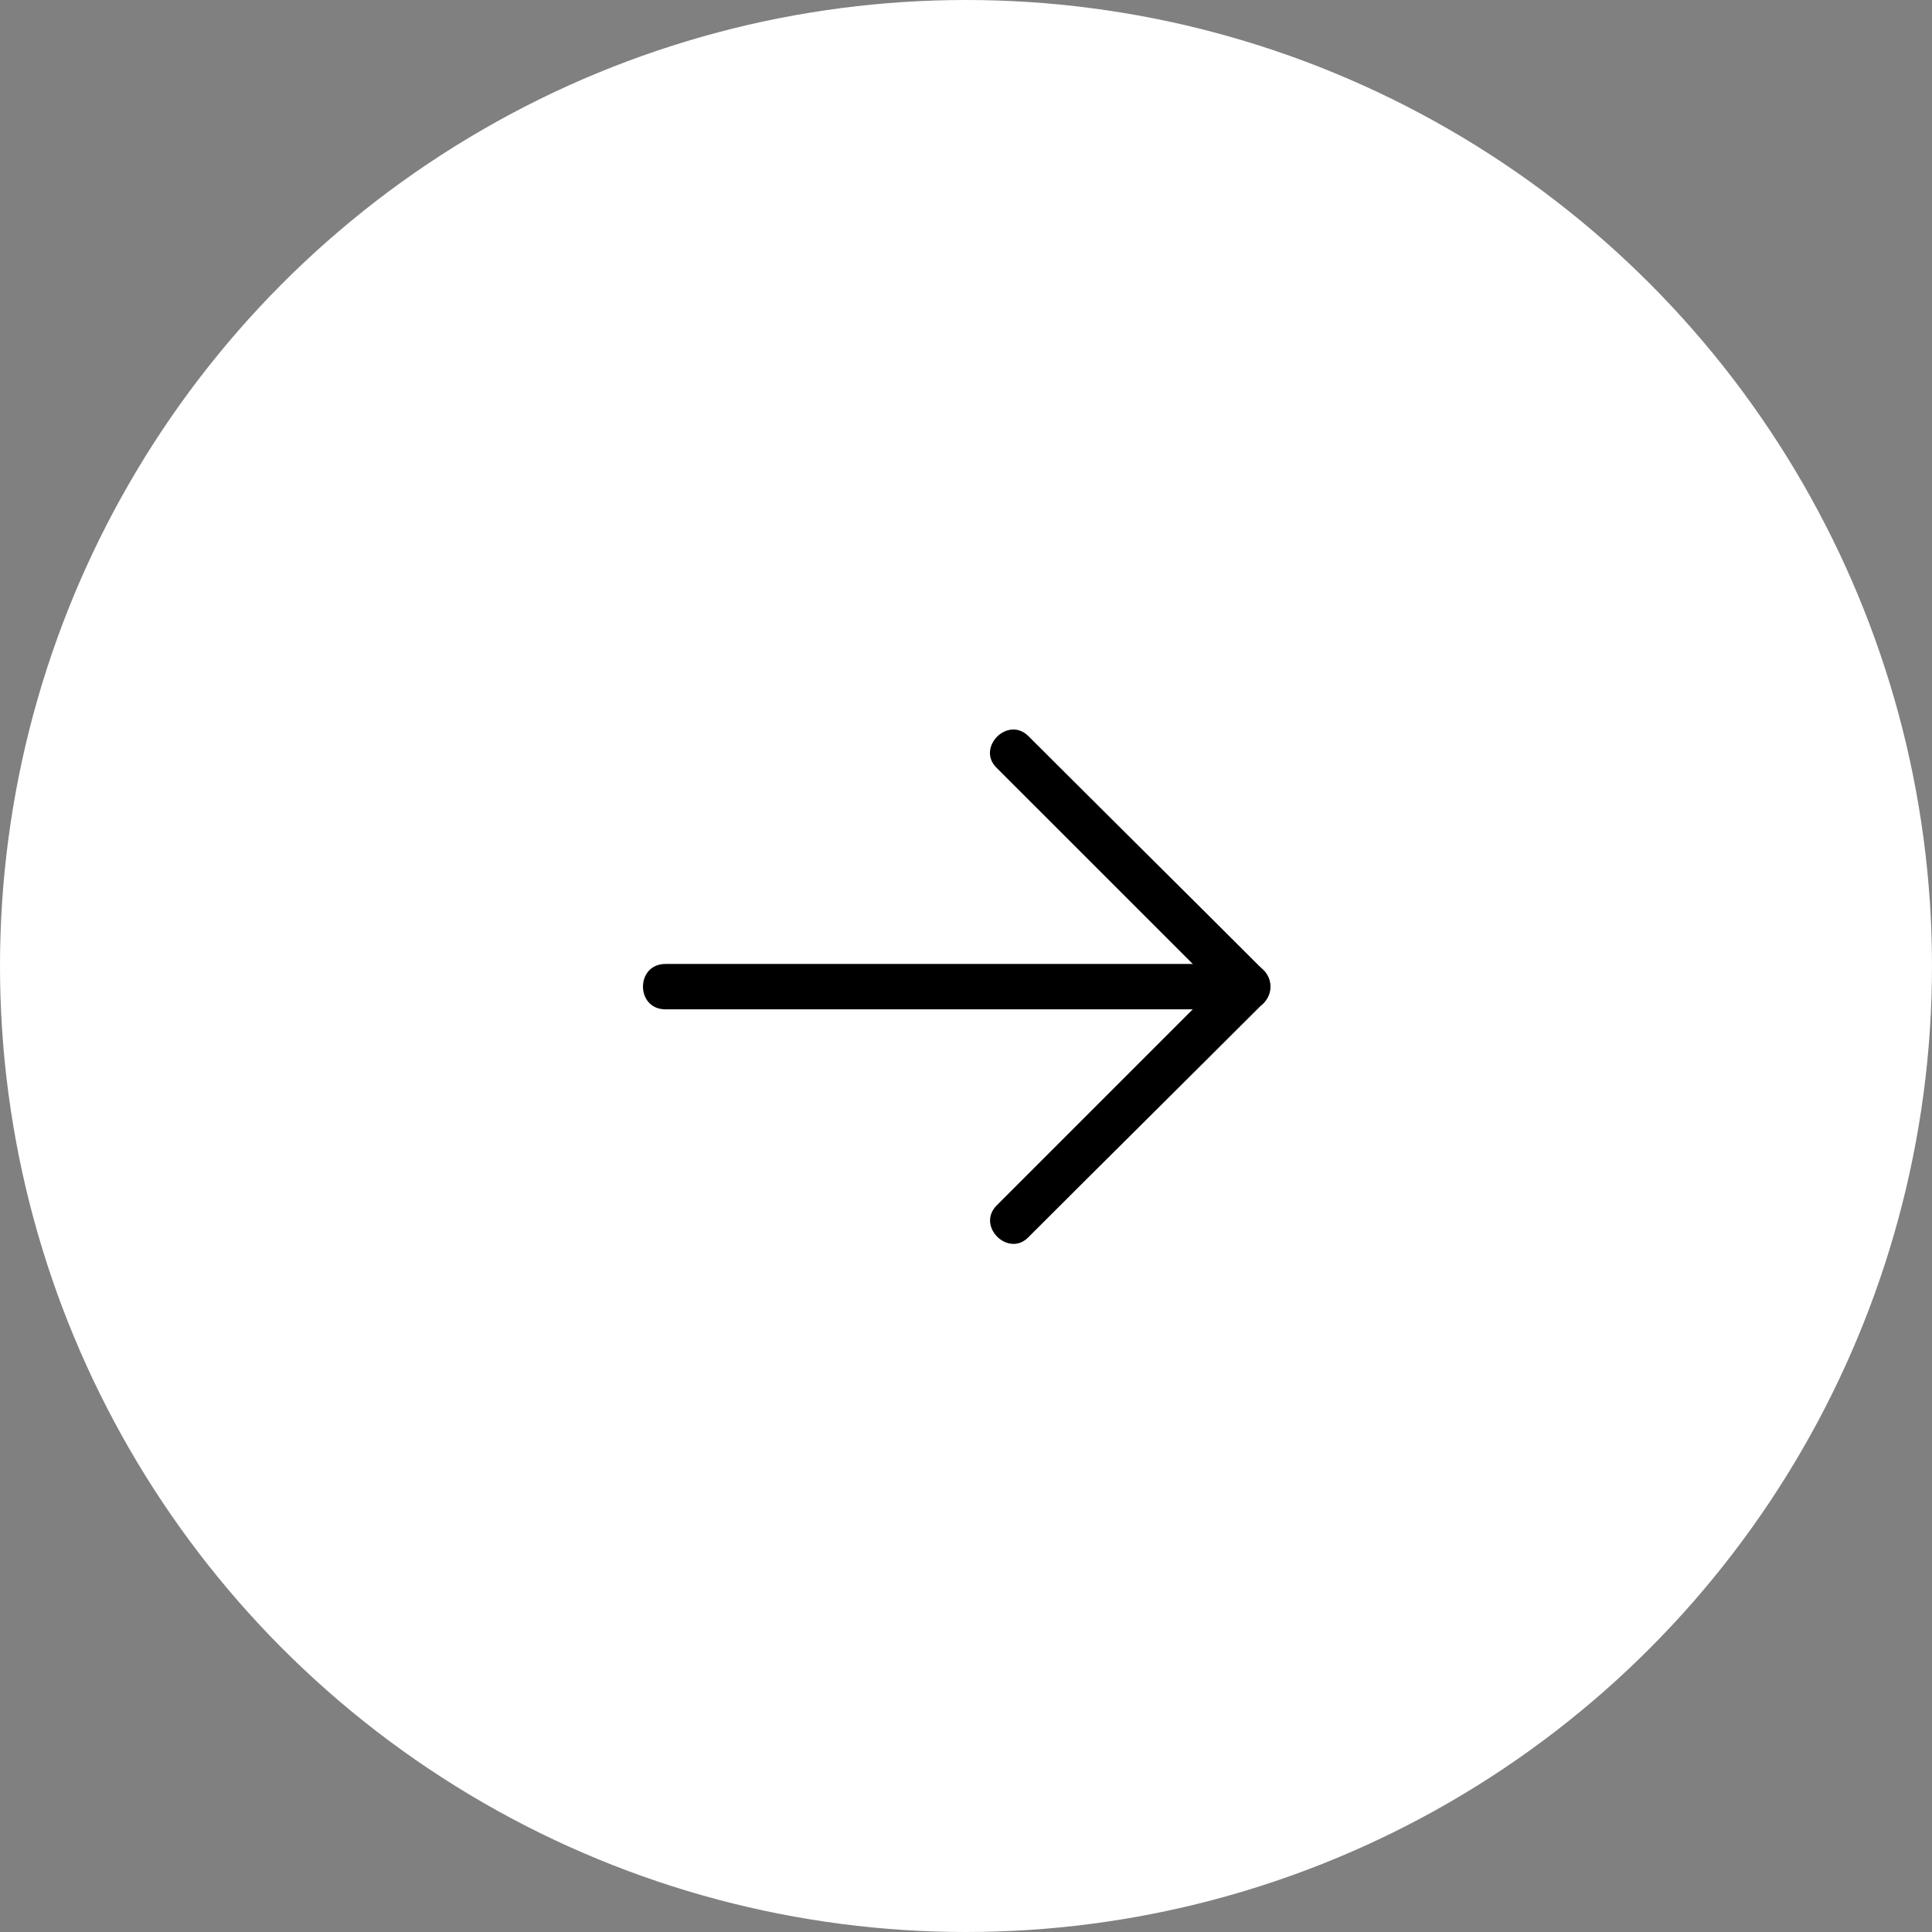 <svg width="73" height="73" viewBox="0 0 73 73" fill="none" xmlns="http://www.w3.org/2000/svg">
    <rect x="0" y="0" width="73" height="73" fill="#808080" stroke="none"/>
    <circle cx="36.5" cy="36.5" r="36.5" transform="rotate(-180 36.5 36.5)" fill="#fff"/>
    <path d="M25.143 38.137H47.16c1.097 0 1.097-1.714 0-1.714H25.143c-1.131 0-1.131 1.714 0 1.714z" fill="#000"/>
    <path d="m46.542 36.663-8.879 8.88c-.789.788.446 1.988 1.2 1.2 2.948-2.949 5.93-5.897 8.88-8.846.788-.788-.412-1.988-1.2-1.234z" fill="#000"/>
    <path d="M47.742 36.663c-2.948-2.949-5.93-5.897-8.88-8.845-.788-.789-1.988.445-1.199 1.2l8.88 8.879c.788.754 1.988-.446 1.2-1.234z" fill="#000"/>
</svg>
